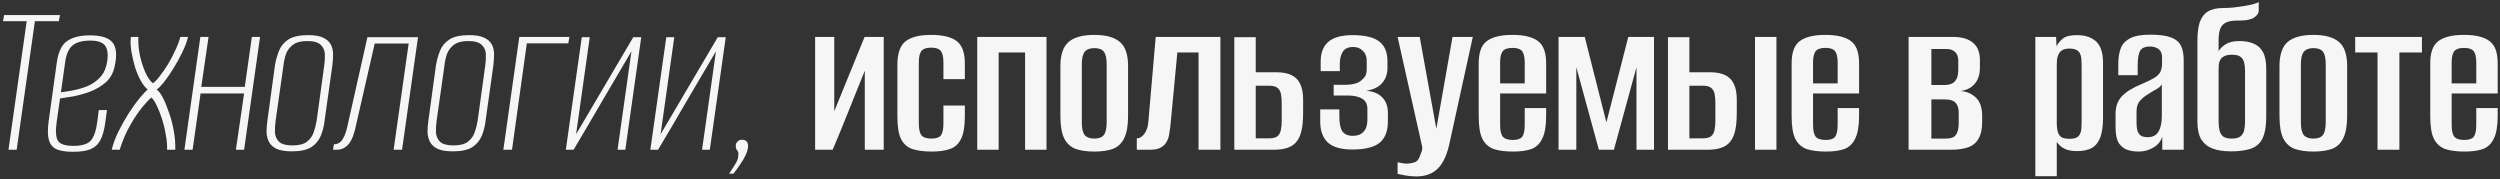 <?xml version="1.0" encoding="UTF-8"?> <svg xmlns="http://www.w3.org/2000/svg" width="768" height="55" viewBox="0 0 768 55" fill="none"><rect x="0" y="0" width="768" height="55" fill="#333333" stroke="none"/><path d="M2.6 46L8.2 6.52H0.92L1.27 4.63H18.42L18.07 6.52H10.72L5.12 46H2.6ZM22.431 46.63C20.285 46.63 18.605 46.373 17.391 45.86C16.178 45.3 15.385 44.343 15.011 42.99C14.638 41.637 14.615 39.723 14.941 37.25L17.461 19.12C17.928 15.9 18.978 13.73 20.611 12.61C22.291 11.443 24.625 10.86 27.611 10.86C31.065 10.86 33.375 11.583 34.541 13.03C35.755 14.43 35.988 16.857 35.241 20.31C34.821 22.363 33.911 24.02 32.511 25.28C31.111 26.493 29.501 27.45 27.681 28.15C25.908 28.803 24.158 29.293 22.431 29.62C20.751 29.9 19.421 30.11 18.441 30.25L17.391 37.6C17.018 40.307 17.158 42.197 17.811 43.27C18.465 44.297 20.051 44.81 22.571 44.81C25.091 44.81 26.841 44.297 27.821 43.27C28.801 42.197 29.478 40.33 29.851 37.67L30.341 33.82H32.861L32.371 37.46C32.045 39.887 31.531 41.753 30.831 43.06C30.131 44.367 29.105 45.3 27.751 45.86C26.445 46.373 24.671 46.63 22.431 46.63ZM18.721 28.36C19.841 28.22 21.125 28.01 22.571 27.73C24.018 27.45 25.441 27.03 26.841 26.47C28.241 25.863 29.455 25.047 30.481 24.02C31.555 22.993 32.278 21.71 32.651 20.17C33.258 17.743 33.235 15.853 32.581 14.5C31.928 13.147 30.318 12.47 27.751 12.47C25.278 12.47 23.435 12.983 22.221 14.01C21.055 15.037 20.308 16.81 19.981 19.33L18.721 28.36ZM34.32 46C34.74 44.227 35.417 42.383 36.35 40.47C37.33 38.51 38.38 36.643 39.5 34.87C40.667 33.05 41.787 31.487 42.86 30.18C43.934 28.873 44.774 27.987 45.38 27.52C44.68 26.96 43.98 26.073 43.28 24.86C42.58 23.6 41.974 22.177 41.46 20.59C40.994 18.957 40.62 17.323 40.34 15.69C40.107 14.057 40.06 12.61 40.2 11.35H42.51C42.417 13.03 42.557 14.85 42.93 16.81C43.35 18.77 43.91 20.543 44.61 22.13C45.31 23.717 46.08 24.86 46.92 25.56C47.48 25.28 48.18 24.58 49.02 23.46C49.907 22.34 50.794 21.057 51.68 19.61C52.567 18.117 53.337 16.623 53.99 15.13C54.69 13.637 55.157 12.377 55.39 11.35H57.77C57.397 12.843 56.79 14.453 55.95 16.18C55.11 17.907 54.177 19.587 53.15 21.22C52.17 22.807 51.214 24.183 50.28 25.35C49.347 26.47 48.624 27.193 48.11 27.52C48.67 27.847 49.277 28.617 49.93 29.83C50.584 31.043 51.214 32.537 51.82 34.31C52.474 36.083 52.987 37.997 53.36 40.05C53.734 42.057 53.897 44.04 53.85 46H51.33C51.377 44.507 51.237 42.92 50.91 41.24C50.63 39.56 50.234 37.95 49.72 36.41C49.207 34.823 48.67 33.47 48.11 32.35C47.55 31.183 47.014 30.39 46.5 29.97C45.94 30.39 45.054 31.323 43.84 32.77C42.627 34.217 41.367 36.083 40.06 38.37C38.754 40.61 37.657 43.153 36.77 46H34.32ZM56.648 46L61.548 11.35H64.068L61.828 26.68H75.198L77.368 11.35H79.888L74.988 46H72.468L74.988 28.71H61.618L59.168 46H56.648ZM89.649 46.49C87.643 46.49 86.079 46.233 84.959 45.72C83.886 45.207 83.116 44.507 82.649 43.62C82.183 42.733 81.926 41.73 81.879 40.61C81.879 39.443 81.973 38.23 82.159 36.97L84.469 20.03C84.749 18.443 85.169 16.95 85.729 15.55C86.289 14.15 87.246 13.007 88.599 12.12C89.999 11.233 92.029 10.79 94.689 10.79C96.649 10.79 98.166 11.047 99.239 11.56C100.359 12.073 101.153 12.773 101.619 13.66C102.086 14.547 102.319 15.527 102.319 16.6C102.319 17.673 102.249 18.817 102.109 20.03L99.729 36.97C99.543 38.65 99.146 40.237 98.539 41.73C97.933 43.177 96.953 44.343 95.599 45.23C94.246 46.07 92.263 46.49 89.649 46.49ZM89.859 44.67C91.819 44.67 93.289 44.297 94.269 43.55C95.296 42.757 95.996 41.777 96.369 40.61C96.789 39.443 97.093 38.253 97.279 37.04L99.589 20.24C99.776 18.98 99.846 17.79 99.799 16.67C99.753 15.503 99.333 14.547 98.539 13.8C97.746 13.007 96.369 12.61 94.409 12.61C92.449 12.61 90.956 13.007 89.929 13.8C88.949 14.547 88.249 15.503 87.829 16.67C87.456 17.79 87.199 18.98 87.059 20.24L84.679 37.04C84.493 38.253 84.423 39.443 84.469 40.61C84.516 41.777 84.936 42.757 85.729 43.55C86.523 44.297 87.899 44.67 89.859 44.67ZM102.302 46L102.582 44.32C103.235 44.32 103.795 44.157 104.262 43.83C104.775 43.503 105.219 42.943 105.592 42.15C106.012 41.357 106.362 40.353 106.642 39.14L112.872 11.42H128.412L123.512 46H120.922L125.542 13.38H115.112L109.022 39.98C108.882 40.493 108.695 41.1 108.462 41.8C108.229 42.453 107.902 43.107 107.482 43.76C107.062 44.413 106.502 44.95 105.802 45.37C105.149 45.79 104.355 46 103.422 46H102.302ZM139.109 46.49C137.102 46.49 135.539 46.233 134.419 45.72C133.345 45.207 132.575 44.507 132.109 43.62C131.642 42.733 131.385 41.73 131.339 40.61C131.339 39.443 131.432 38.23 131.619 36.97L133.929 20.03C134.209 18.443 134.629 16.95 135.189 15.55C135.749 14.15 136.705 13.007 138.059 12.12C139.459 11.233 141.489 10.79 144.149 10.79C146.109 10.79 147.625 11.047 148.699 11.56C149.819 12.073 150.612 12.773 151.079 13.66C151.545 14.547 151.779 15.527 151.779 16.6C151.779 17.673 151.709 18.817 151.569 20.03L149.189 36.97C149.002 38.65 148.605 40.237 147.999 41.73C147.392 43.177 146.412 44.343 145.059 45.23C143.705 46.07 141.722 46.49 139.109 46.49ZM139.319 44.67C141.279 44.67 142.749 44.297 143.729 43.55C144.755 42.757 145.455 41.777 145.829 40.61C146.249 39.443 146.552 38.253 146.739 37.04L149.049 20.24C149.235 18.98 149.305 17.79 149.259 16.67C149.212 15.503 148.792 14.547 147.999 13.8C147.205 13.007 145.829 12.61 143.869 12.61C141.909 12.61 140.415 13.007 139.389 13.8C138.409 14.547 137.709 15.503 137.289 16.67C136.915 17.79 136.659 18.98 136.519 20.24L134.139 37.04C133.952 38.253 133.882 39.443 133.929 40.61C133.975 41.777 134.395 42.757 135.189 43.55C135.982 44.297 137.359 44.67 139.319 44.67ZM154.631 46L159.531 11.35H174.931L174.581 13.31H161.841L157.291 46H154.631ZM173.824 46L178.724 11.42H181.174L176.974 41.24L194.544 11.42H196.994L192.094 46H189.714L193.984 15.76C190.997 20.8 188.034 25.84 185.094 30.88C182.2 35.873 179.237 40.913 176.204 46H173.824ZM199.784 46L204.684 11.42H207.134L202.934 41.24L220.504 11.42H222.954L218.054 46H215.674L219.944 15.76C216.957 20.8 213.994 25.84 211.054 30.88C208.161 35.873 205.197 40.913 202.164 46H199.784ZM223.994 53.35C224.554 52.51 225.137 51.6 225.744 50.62C226.397 49.64 226.747 48.753 226.794 47.96C226.887 47.353 226.864 46.91 226.724 46.63C226.584 46.35 226.421 46.093 226.234 45.86C226.094 45.627 226.024 45.253 226.024 44.74C226.024 44.273 226.211 43.853 226.584 43.48C226.957 43.107 227.424 42.92 227.984 42.92C228.544 42.92 228.987 43.083 229.314 43.41C229.641 43.737 229.804 44.203 229.804 44.81C229.804 45.603 229.571 46.513 229.104 47.54C228.637 48.567 228.054 49.57 227.354 50.55C226.654 51.577 225.977 52.51 225.324 53.35H223.994ZM250.407 46V11.35H256.287V34.17L265.597 11.35H271.477V46H265.667V21.71C264.034 25.77 262.4 29.83 260.767 33.89C259.18 37.903 257.524 41.94 255.797 46H250.407ZM286.25 46.56C283.87 46.56 281.887 46.303 280.3 45.79C278.76 45.277 277.594 44.25 276.8 42.71C276.054 41.17 275.68 38.883 275.68 35.85V19.89C275.68 16.39 276.52 13.987 278.2 12.68C279.88 11.373 282.494 10.72 286.04 10.72C289.587 10.72 292.2 11.35 293.88 12.61C295.56 13.87 296.4 16.157 296.4 19.47V24.3H289.82V19.19C289.82 17.557 289.564 16.39 289.05 15.69C288.537 14.99 287.534 14.64 286.04 14.64C284.594 14.64 283.59 14.99 283.03 15.69C282.517 16.39 282.26 17.557 282.26 19.19V37.88C282.26 39.607 282.517 40.82 283.03 41.52C283.59 42.22 284.64 42.57 286.18 42.57C287.58 42.57 288.537 42.243 289.05 41.59C289.564 40.89 289.82 39.653 289.82 37.88V32.42H296.4V35.85C296.4 38.837 296.004 41.123 295.21 42.71C294.464 44.25 293.32 45.277 291.78 45.79C290.287 46.303 288.444 46.56 286.25 46.56ZM300.208 46V11.35H321.488V46H314.908V16.11H306.788V46H300.208ZM336.185 46.56C333.898 46.56 331.962 46.28 330.375 45.72C328.835 45.113 327.668 44.017 326.875 42.43C326.128 40.843 325.755 38.557 325.755 35.57V20.31C325.755 16.81 326.595 14.337 328.275 12.89C329.955 11.443 332.592 10.72 336.185 10.72C339.732 10.72 342.345 11.443 344.025 12.89C345.705 14.29 346.545 16.763 346.545 20.31V35.57C346.545 38.557 346.148 40.843 345.355 42.43C344.608 44.017 343.465 45.113 341.925 45.72C340.385 46.28 338.472 46.56 336.185 46.56ZM336.185 42.57C337.538 42.57 338.495 42.22 339.055 41.52C339.662 40.773 339.965 39.467 339.965 37.6V19.75C339.965 17.93 339.685 16.647 339.125 15.9C338.565 15.153 337.585 14.78 336.185 14.78C334.832 14.78 333.852 15.153 333.245 15.9C332.638 16.6 332.335 17.883 332.335 19.75V37.6C332.335 39.467 332.638 40.773 333.245 41.52C333.852 42.22 334.832 42.57 336.185 42.57ZM349.223 46V42.5C350.11 42.5 350.903 42.01 351.603 41.03C352.303 40.05 352.7 38.767 352.793 37.18L355.033 11.35H374.913V46H368.193V16.11H361.683L359.513 39C359.42 39.653 359.303 40.4 359.163 41.24C359.07 42.033 358.813 42.803 358.393 43.55C358.02 44.25 357.436 44.833 356.643 45.3C355.85 45.767 354.73 46 353.283 46H349.223ZM379.181 46V11.42H385.761V22.2H392.201C393.974 22.2 395.468 22.48 396.681 23.04C397.894 23.6 398.804 24.51 399.411 25.77C400.018 26.983 400.321 28.617 400.321 30.67V34.59C400.321 36.783 400.158 38.627 399.831 40.12C399.504 41.567 398.968 42.733 398.221 43.62C397.521 44.46 396.588 45.067 395.421 45.44C394.301 45.813 392.948 46 391.361 46H379.181ZM385.761 42.5H389.821C390.988 42.5 391.851 42.29 392.411 41.87C392.971 41.403 393.321 40.773 393.461 39.98C393.648 39.187 393.741 38.277 393.741 37.25V31.72C393.741 30.693 393.671 29.783 393.531 28.99C393.391 28.15 393.041 27.497 392.481 27.03C391.968 26.563 391.081 26.33 389.821 26.33H385.761V42.5ZM415.372 45.93C411.966 45.93 409.469 45.207 407.882 43.76C406.342 42.267 405.572 40.143 405.572 37.39V33.61H411.452V35.92C411.452 37.88 411.756 39.35 412.362 40.33C413.016 41.263 414.089 41.73 415.582 41.73C417.029 41.73 418.126 41.31 418.872 40.47C419.666 39.63 420.062 38.44 420.062 36.9V33.47C420.062 31.977 419.526 30.927 418.452 30.32C417.426 29.667 415.932 29.34 413.972 29.34H409.702V26.05H413.622C414.462 26.05 415.326 25.933 416.212 25.7C417.099 25.467 417.776 25.117 418.242 24.65C418.756 24.23 419.152 23.787 419.432 23.32C419.712 22.807 419.852 22.13 419.852 21.29V18.56C419.852 17.347 419.456 16.367 418.662 15.62C417.916 14.827 416.936 14.43 415.722 14.43C414.182 14.43 413.109 14.92 412.502 15.9C411.896 16.833 411.592 18.07 411.592 19.61V21.85H405.712V18.91C405.712 16.25 406.482 14.243 408.022 12.89C409.609 11.49 412.106 10.79 415.512 10.79C419.292 10.79 422.022 11.443 423.702 12.75C425.382 14.057 426.222 16.04 426.222 18.7V20.94C426.222 22.713 425.686 24.23 424.612 25.49C423.539 26.75 421.906 27.543 419.712 27.87C421.859 28.057 423.492 28.733 424.612 29.9C425.779 31.067 426.362 32.677 426.362 34.73V37.25C426.362 40.283 425.499 42.5 423.772 43.9C422.046 45.253 419.246 45.93 415.372 45.93ZM435.153 54.19C433.94 54.19 432.82 54.097 431.793 53.91C430.766 53.723 429.95 53.56 429.343 53.42V49.85C429.623 49.897 429.996 49.967 430.463 50.06C430.976 50.2 431.56 50.27 432.213 50.27C432.866 50.27 433.59 50.153 434.383 49.92C435.176 49.733 435.76 49.127 436.133 48.1C436.32 47.68 436.506 47.19 436.693 46.63C436.926 46.117 436.973 45.51 436.833 44.81L429.343 11.35H436.133L441.243 39.56L446.213 11.35H452.443L445.373 43.62C444.626 47.307 443.436 49.99 441.803 51.67C440.17 53.35 437.953 54.19 435.153 54.19ZM464.827 46.56C462.447 46.56 460.464 46.303 458.877 45.79C457.337 45.23 456.17 44.18 455.377 42.64C454.63 41.1 454.257 38.79 454.257 35.71V19.47C454.257 16.11 455.097 13.823 456.777 12.61C458.457 11.35 461.07 10.72 464.617 10.72C468.164 10.72 470.777 11.35 472.457 12.61C474.137 13.823 474.977 16.11 474.977 19.47V28.71H460.837V38.3C460.837 40.027 461.094 41.24 461.607 41.94C462.167 42.64 463.217 42.99 464.757 42.99C466.157 42.99 467.114 42.663 467.627 42.01C468.14 41.31 468.397 40.073 468.397 38.3V33.19H474.977V35.64C474.977 38.673 474.58 40.983 473.787 42.57C473.04 44.157 471.92 45.23 470.427 45.79C468.934 46.303 467.067 46.56 464.827 46.56ZM460.837 25.63H468.397V19.19C468.397 17.603 468.14 16.46 467.627 15.76C467.114 15.06 466.11 14.71 464.617 14.71C463.17 14.71 462.167 15.06 461.607 15.76C461.094 16.46 460.837 17.603 460.837 19.19V25.63ZM478.785 46V11.35H486.835L493.485 37.6L500.205 11.35H508.115V46H502.725V20.66L495.795 46H491.175L484.245 20.66V46H478.785ZM512.4 46V11.42H518.98V22.2H525.42C527.193 22.2 528.686 22.48 529.9 23.04C531.113 23.6 532.023 24.51 532.63 25.77C533.236 26.983 533.54 28.617 533.54 30.67V34.59C533.54 36.783 533.376 38.627 533.05 40.12C532.723 41.567 532.186 42.733 531.44 43.62C530.74 44.46 529.806 45.067 528.64 45.44C527.52 45.813 526.166 46 524.58 46H512.4ZM518.98 42.5H523.04C524.206 42.5 525.07 42.29 525.63 41.87C526.19 41.403 526.54 40.773 526.68 39.98C526.866 39.187 526.96 38.277 526.96 37.25V31.72C526.96 30.693 526.89 29.783 526.75 28.99C526.61 28.15 526.26 27.497 525.7 27.03C525.186 26.563 524.3 26.33 523.04 26.33H518.98V42.5ZM539.14 46V11.35H545.72V46H539.14ZM560.959 46.56C558.579 46.56 556.596 46.303 555.009 45.79C553.469 45.23 552.303 44.18 551.509 42.64C550.763 41.1 550.389 38.79 550.389 35.71V19.47C550.389 16.11 551.229 13.823 552.909 12.61C554.589 11.35 557.203 10.72 560.749 10.72C564.296 10.72 566.909 11.35 568.589 12.61C570.269 13.823 571.109 16.11 571.109 19.47V28.71H556.969V38.3C556.969 40.027 557.226 41.24 557.739 41.94C558.299 42.64 559.349 42.99 560.889 42.99C562.289 42.99 563.246 42.663 563.759 42.01C564.273 41.31 564.529 40.073 564.529 38.3V33.19H571.109V35.64C571.109 38.673 570.713 40.983 569.919 42.57C569.173 44.157 568.053 45.23 566.559 45.79C565.066 46.303 563.199 46.56 560.959 46.56ZM556.969 25.63H564.529V19.19C564.529 17.603 564.273 16.46 563.759 15.76C563.246 15.06 562.243 14.71 560.749 14.71C559.303 14.71 558.299 15.06 557.739 15.76C557.226 16.46 556.969 17.603 556.969 19.19V25.63ZM586.317 46V11.35H600.037C602.65 11.35 604.657 11.933 606.057 13.1C607.504 14.267 608.227 16.04 608.227 18.42V20.8C608.227 22.947 607.644 24.65 606.477 25.91C605.357 27.17 603.747 27.87 601.647 28.01V27.94C603.7 27.94 605.427 28.57 606.827 29.83C608.227 31.043 608.927 32.98 608.927 35.64V37.39C608.927 39.677 608.53 41.45 607.737 42.71C606.99 43.97 605.894 44.833 604.447 45.3C603.047 45.767 601.367 46 599.407 46H586.317ZM593.317 42.57H597.657C598.544 42.57 599.29 42.453 599.897 42.22C600.504 41.94 600.947 41.45 601.227 40.75C601.554 40.05 601.717 39.023 601.717 37.67V34.66C601.717 33.587 601.53 32.747 601.157 32.14C600.83 31.533 600.34 31.113 599.687 30.88C599.034 30.647 598.287 30.53 597.447 30.53H593.317V42.57ZM593.317 26.12H597.377C598.777 26.12 599.827 25.747 600.527 25C601.227 24.253 601.577 23.087 601.577 21.5V18.56C601.577 17.44 601.25 16.577 600.597 15.97C599.944 15.363 599.104 15.06 598.077 15.06H593.317V26.12ZM625.26 54.12V11.35H631.63L631.77 14.22C632.19 13.333 632.844 12.54 633.73 11.84C634.617 11.14 636.064 10.79 638.07 10.79C639.89 10.79 641.384 11.117 642.55 11.77C643.764 12.377 644.65 13.31 645.21 14.57C645.77 15.783 646.05 17.347 646.05 19.26V36.2C646.05 38.533 645.794 40.47 645.28 42.01C644.767 43.503 643.927 44.623 642.76 45.37C641.594 46.07 640.03 46.42 638.07 46.42C636.344 46.42 634.99 46.14 634.01 45.58C633.03 45.02 632.307 44.343 631.84 43.55V54.12H625.26ZM635.69 42.64C636.624 42.64 637.347 42.523 637.86 42.29C638.374 42.01 638.747 41.637 638.98 41.17C639.214 40.703 639.354 40.167 639.4 39.56C639.447 38.953 639.47 38.3 639.47 37.6V20.03C639.47 19.33 639.447 18.677 639.4 18.07C639.354 17.463 639.214 16.927 638.98 16.46C638.747 15.947 638.374 15.573 637.86 15.34C637.347 15.06 636.624 14.92 635.69 14.92C634.757 14.92 634.034 15.083 633.52 15.41C633.007 15.737 632.634 16.157 632.4 16.67C632.167 17.137 632.004 17.673 631.91 18.28C631.864 18.887 631.84 19.447 631.84 19.96V37.88C631.84 38.813 631.934 39.653 632.12 40.4C632.307 41.1 632.657 41.66 633.17 42.08C633.73 42.453 634.57 42.64 635.69 42.64ZM656.972 46.56C655.805 46.56 654.685 46.397 653.612 46.07C652.585 45.743 651.699 45.067 650.952 44.04C650.252 42.967 649.902 41.333 649.902 39.14V35.01C649.902 32.723 650.555 30.903 651.862 29.55C653.215 28.15 655.222 26.913 657.882 25.84C659.422 25.187 660.635 24.603 661.522 24.09C662.455 23.577 663.132 22.97 663.552 22.27C663.972 21.57 664.182 20.613 664.182 19.4V17.65C664.182 16.763 663.995 16.087 663.622 15.62C663.295 15.153 662.852 14.827 662.292 14.64C661.779 14.407 661.172 14.29 660.472 14.29C658.932 14.29 657.905 14.757 657.392 15.69C656.925 16.623 656.692 18.117 656.692 20.17V23.11H650.742V19.54C650.742 17.813 650.975 16.297 651.442 14.99C651.909 13.637 652.842 12.587 654.242 11.84C655.642 11.047 657.719 10.65 660.472 10.65C663.319 10.65 665.465 10.93 666.912 11.49C668.405 12.05 669.432 12.913 669.992 14.08C670.552 15.2 670.832 16.647 670.832 18.42V46H664.252V42.01C663.785 43.457 662.852 44.577 661.452 45.37C660.099 46.163 658.605 46.56 656.972 46.56ZM659.702 42.15C661.289 42.15 662.409 41.59 663.062 40.47C663.762 39.303 664.112 37.693 664.112 35.64V25.91C663.785 26.47 663.202 26.983 662.362 27.45C661.522 27.917 660.705 28.407 659.912 28.92C658.745 29.62 657.859 30.367 657.252 31.16C656.645 31.907 656.342 32.957 656.342 34.31V37.6C656.342 38.86 656.482 39.84 656.762 40.54C657.089 41.193 657.509 41.637 658.022 41.87C658.582 42.057 659.142 42.15 659.702 42.15ZM685.337 46.49C683.143 46.49 681.277 46.21 679.737 45.65C678.243 45.09 677.077 44.157 676.237 42.85C675.443 41.497 675.047 39.7 675.047 37.46V12.54C675.047 10.207 675.28 8.317 675.747 6.87C676.26 5.377 677.077 4.28 678.197 3.58C679.363 2.833 680.927 2.46 682.887 2.46C683.82 2.46 684.87 2.413 686.037 2.32C687.25 2.18 688.417 2.017 689.537 1.83C690.703 1.643 691.683 1.433 692.477 1.2C693.27 0.967 693.737 0.757 693.877 0.57V3.37C693.877 4.023 693.433 4.677 692.547 5.33C691.707 5.937 690.33 6.263 688.417 6.31H687.437C685.943 6.31 684.777 6.497 683.937 6.87C683.097 7.243 682.49 7.85 682.117 8.69C681.79 9.483 681.603 10.533 681.557 11.84V15.76C681.977 14.967 682.7 14.243 683.727 13.59C684.753 12.937 686.177 12.61 687.997 12.61C689.723 12.61 691.193 12.89 692.407 13.45C693.62 13.963 694.553 14.827 695.207 16.04C695.86 17.253 696.187 18.957 696.187 21.15V35.78C696.187 37.973 695.977 39.77 695.557 41.17C695.183 42.523 694.553 43.597 693.667 44.39C692.827 45.183 691.707 45.72 690.307 46C688.953 46.327 687.297 46.49 685.337 46.49ZM685.617 42.57C686.783 42.57 687.647 42.36 688.207 41.94C688.813 41.473 689.21 40.843 689.397 40.05C689.583 39.257 689.677 38.347 689.677 37.32V21.78C689.677 20.8 689.583 19.937 689.397 19.19C689.21 18.443 688.837 17.86 688.277 17.44C687.717 17.02 686.853 16.81 685.687 16.81C684.707 16.81 683.937 16.95 683.377 17.23C682.817 17.463 682.397 17.813 682.117 18.28C681.883 18.7 681.72 19.167 681.627 19.68C681.58 20.193 681.557 20.707 681.557 21.22V37.32C681.557 38.347 681.65 39.257 681.837 40.05C682.023 40.843 682.397 41.473 682.957 41.94C683.563 42.36 684.45 42.57 685.617 42.57ZM710.685 46.56C708.398 46.56 706.462 46.28 704.875 45.72C703.335 45.113 702.168 44.017 701.375 42.43C700.628 40.843 700.255 38.557 700.255 35.57V20.31C700.255 16.81 701.095 14.337 702.775 12.89C704.455 11.443 707.092 10.72 710.685 10.72C714.232 10.72 716.845 11.443 718.525 12.89C720.205 14.29 721.045 16.763 721.045 20.31V35.57C721.045 38.557 720.648 40.843 719.855 42.43C719.108 44.017 717.965 45.113 716.425 45.72C714.885 46.28 712.972 46.56 710.685 46.56ZM710.685 42.57C712.038 42.57 712.995 42.22 713.555 41.52C714.162 40.773 714.465 39.467 714.465 37.6V19.75C714.465 17.93 714.185 16.647 713.625 15.9C713.065 15.153 712.085 14.78 710.685 14.78C709.332 14.78 708.352 15.153 707.745 15.9C707.138 16.6 706.835 17.883 706.835 19.75V37.6C706.835 39.467 707.138 40.773 707.745 41.52C708.352 42.22 709.332 42.57 710.685 42.57ZM730.373 46V16.11H723.513V11.35H744.023V16.11H737.093V46H730.373ZM757.14 46.56C754.76 46.56 752.776 46.303 751.19 45.79C749.65 45.23 748.483 44.18 747.69 42.64C746.943 41.1 746.57 38.79 746.57 35.71V19.47C746.57 16.11 747.41 13.823 749.09 12.61C750.77 11.35 753.383 10.72 756.93 10.72C760.476 10.72 763.09 11.35 764.77 12.61C766.45 13.823 767.29 16.11 767.29 19.47V28.71H753.15V38.3C753.15 40.027 753.406 41.24 753.92 41.94C754.48 42.64 755.53 42.99 757.07 42.99C758.47 42.99 759.426 42.663 759.94 42.01C760.453 41.31 760.71 40.073 760.71 38.3V33.19H767.29V35.64C767.29 38.673 766.893 40.983 766.1 42.57C765.353 44.157 764.233 45.23 762.74 45.79C761.246 46.303 759.38 46.56 757.14 46.56ZM753.15 25.63H760.71V19.19C760.71 17.603 760.453 16.46 759.94 15.76C759.426 15.06 758.423 14.71 756.93 14.71C755.483 14.71 754.48 15.06 753.92 15.76C753.406 16.46 753.15 17.603 753.15 19.19V25.63Z" fill="#F6F6F6"></path></svg> 